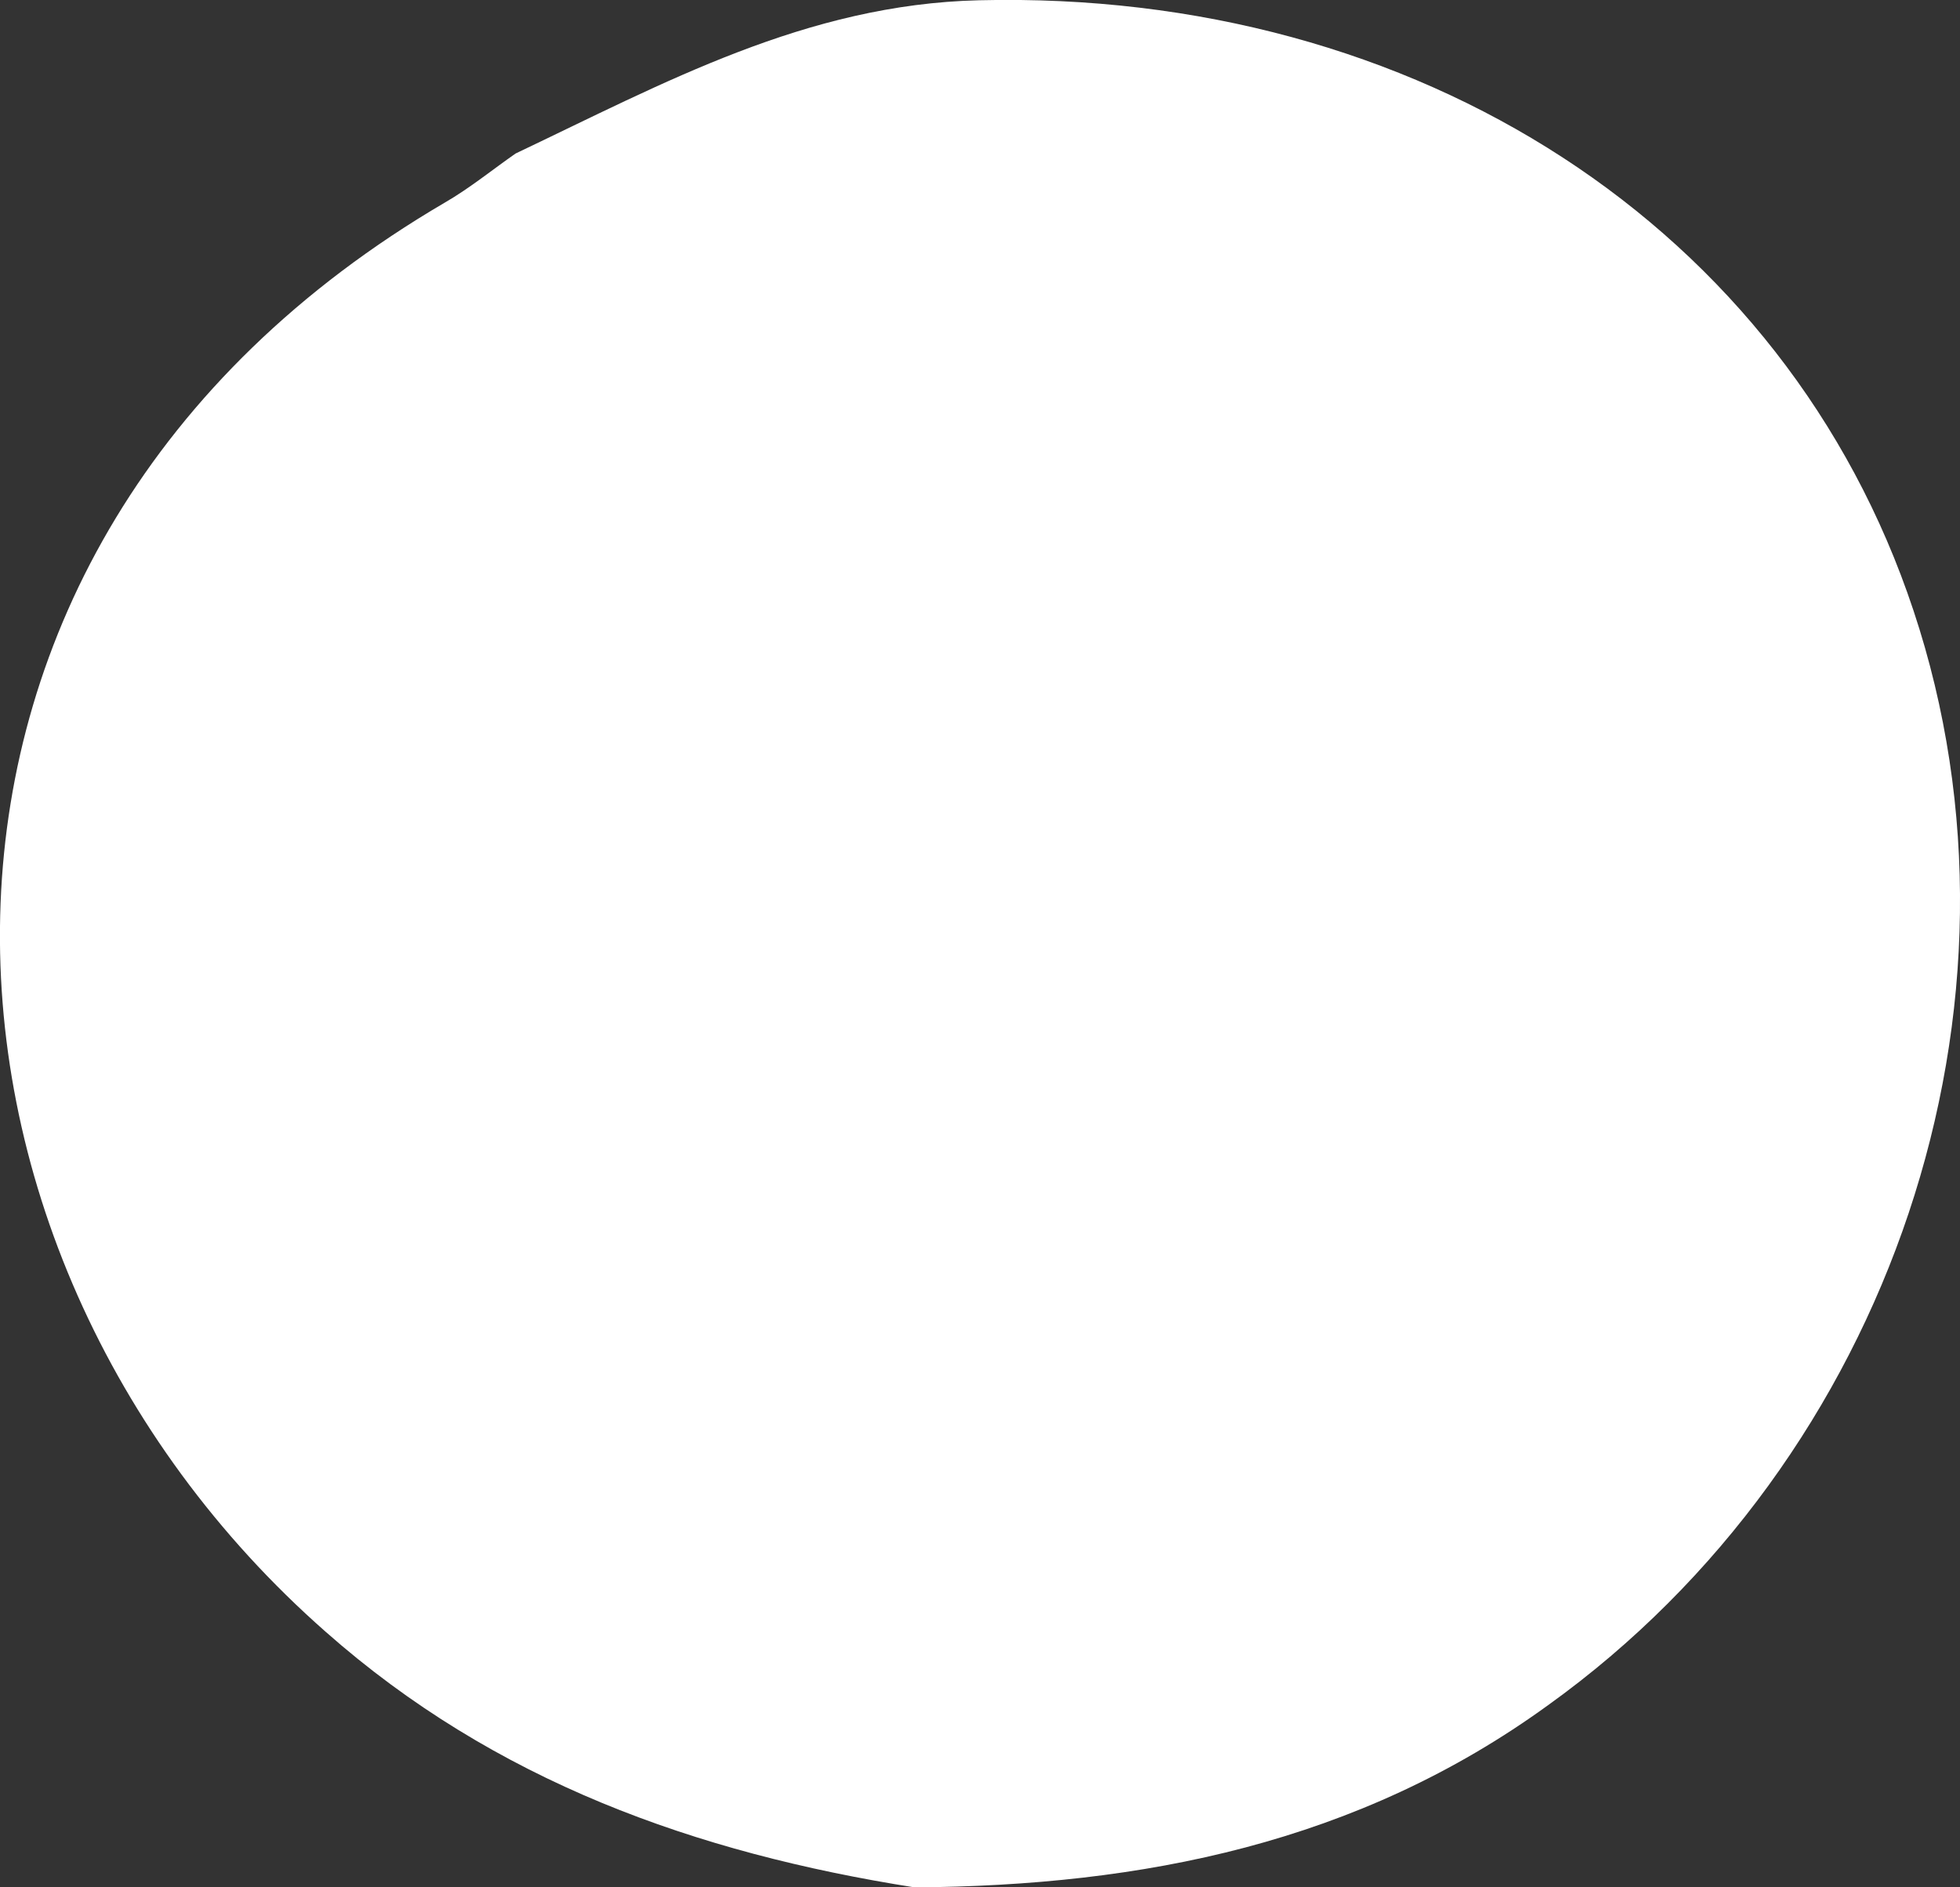 <svg xmlns="http://www.w3.org/2000/svg" viewBox="104.05 116.03 71.62 68.97"><rect x="104.05" y="116.03" width="71.62" height="68.97" fill="#333333" stroke="none"/><defs><style>.cls-1{fill:#fff;}</style></defs><path id="Path_2797" data-name="Path 2797" class="cls-1" d="M137.47,185c-8-1.26-15.34-3.88-21.52-9.34-15.91-14-17.22-39.6,4.36-52.23.9-.52,1.72-1.19,2.58-1.79,5.41-2.57,10.62-5.45,16.93-5.6,16-.39,29.49,8.27,34.15,22.3,4.79,14.39-.81,31-13.35,40C153.66,183.39,145.8,184.94,137.47,185Z"/></svg>